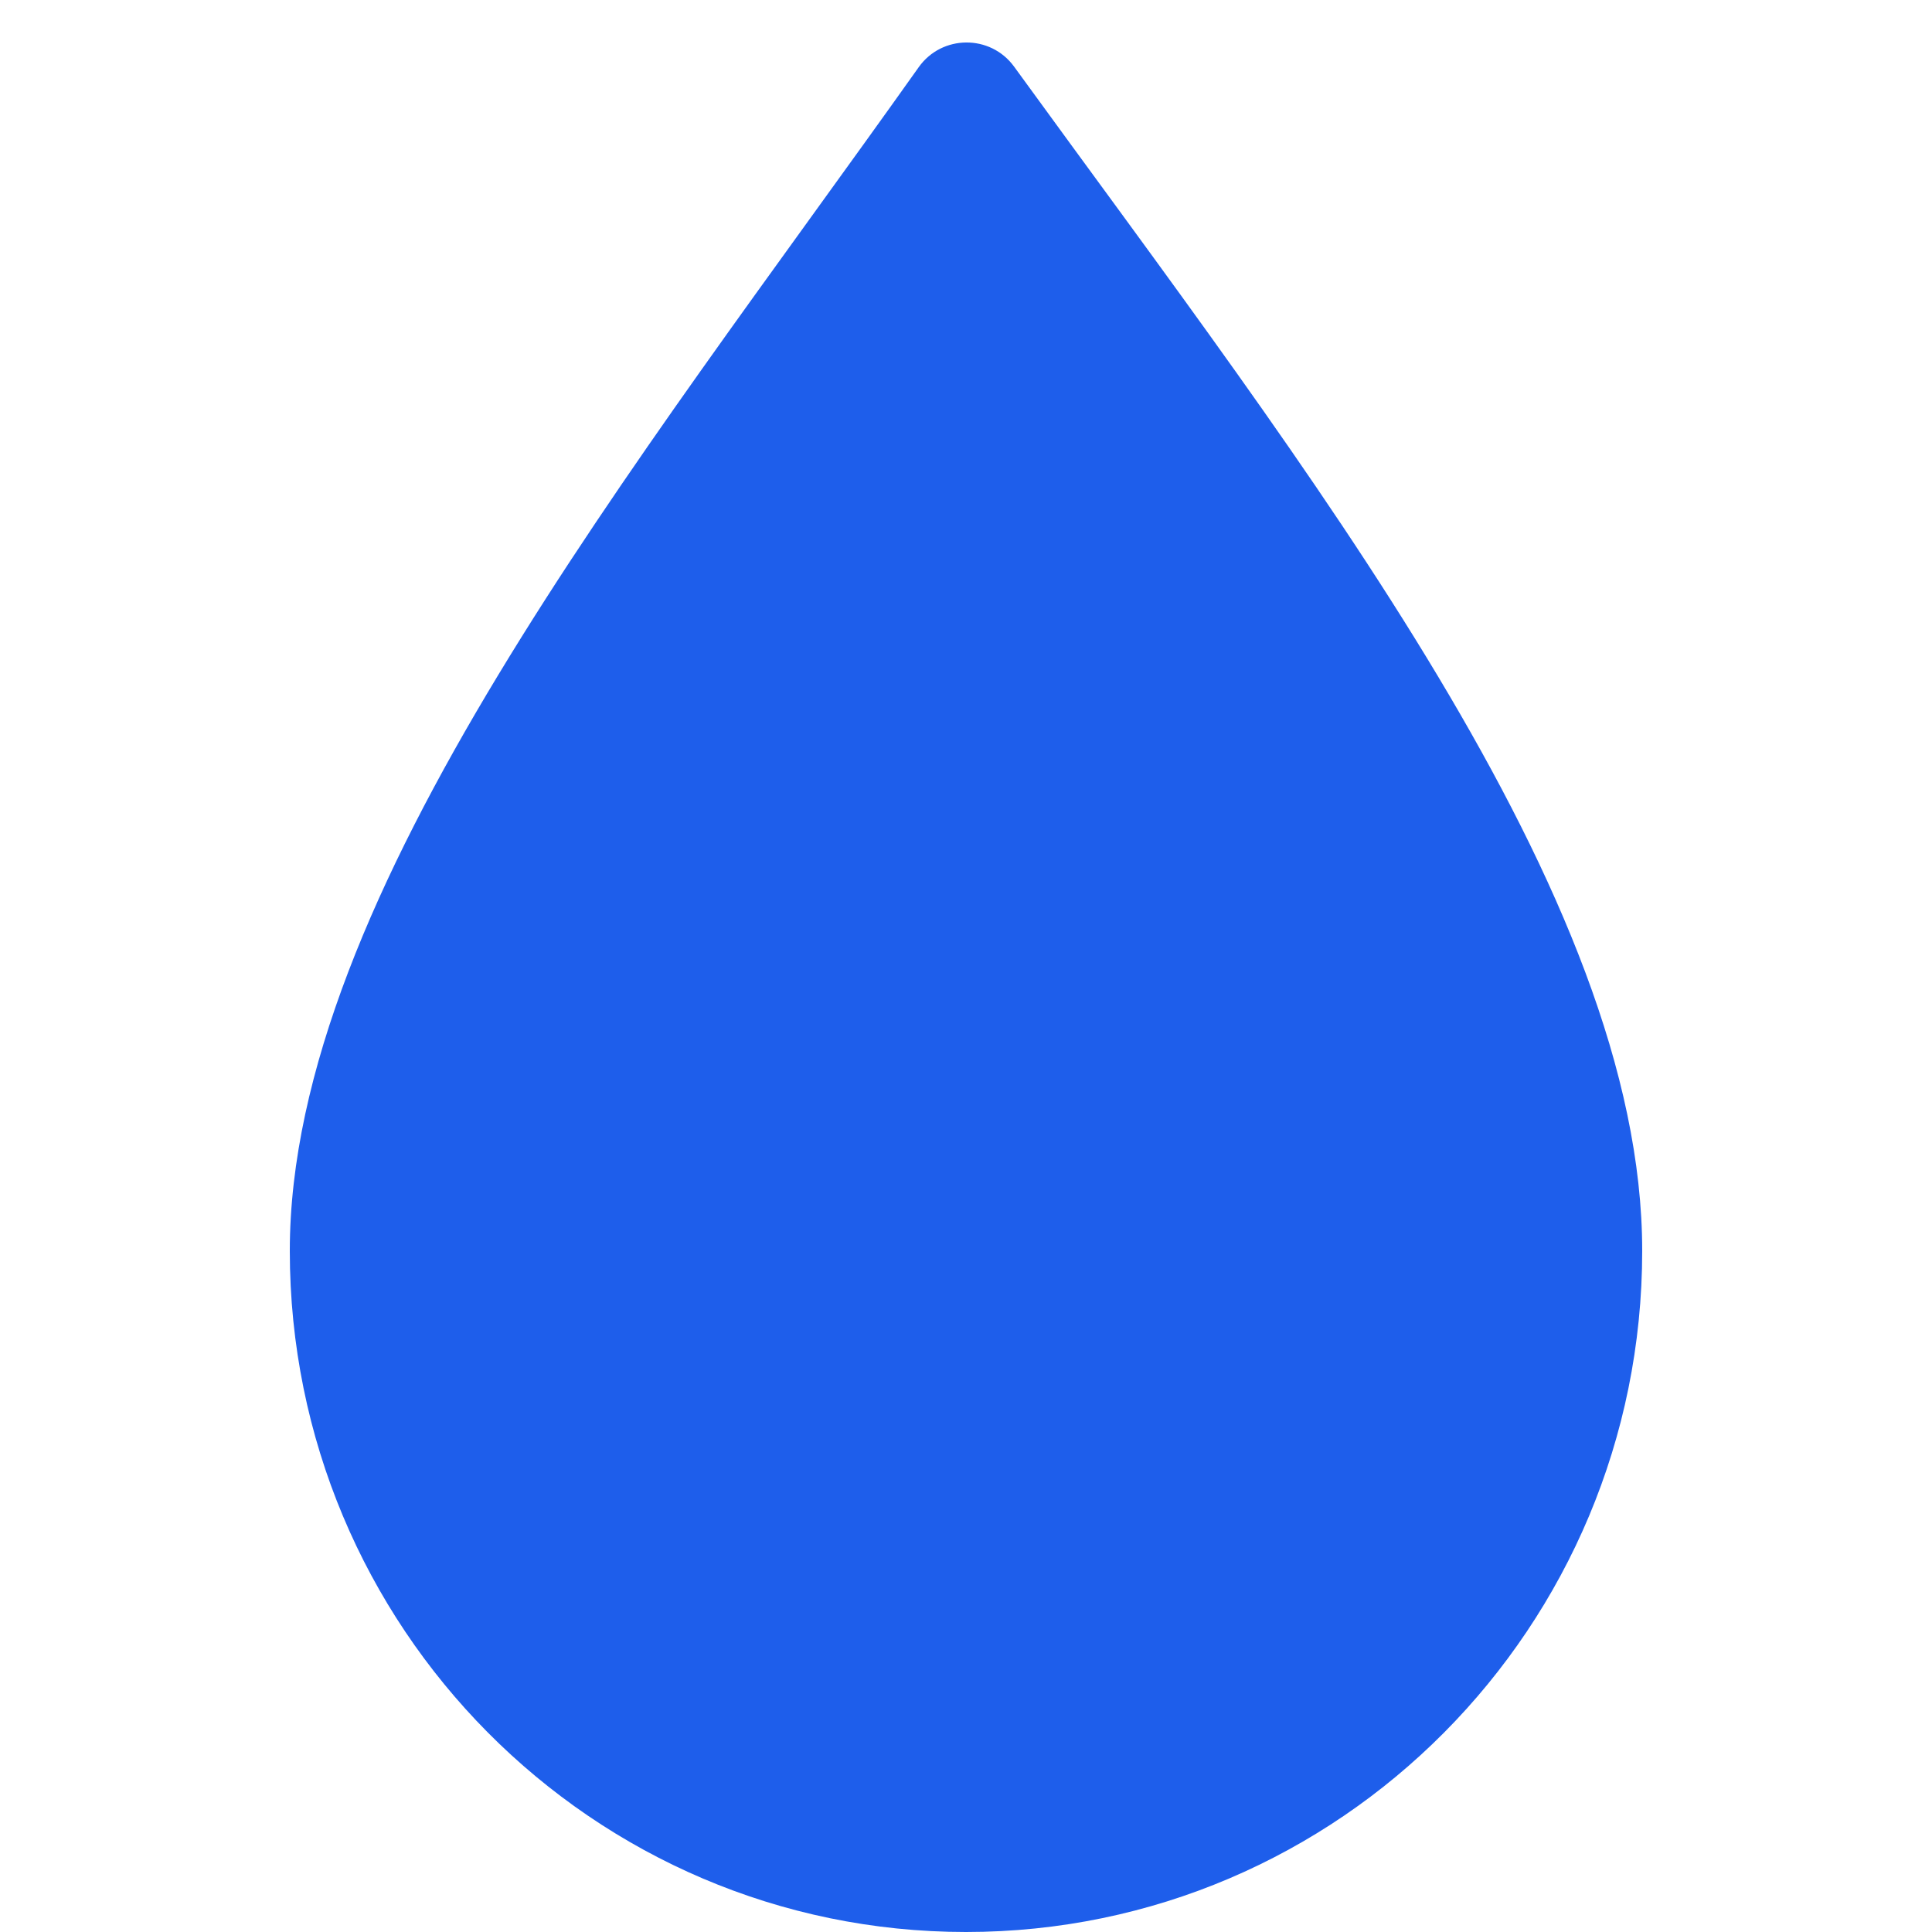 <?xml version="1.0" encoding="UTF-8"?> <svg xmlns="http://www.w3.org/2000/svg" width="24" height="24" viewBox="0 0 24 24" fill="none"><g clip-path="url(#clip0_4504_9383)"><path d="M20.4 15.539C20.4 20.212 16.639 24 12 24C7.36 24 3.6 20.212 3.6 15.539C3.6 11.117 7.9 5.785 11.413 0.834C11.701 0.429 12.304 0.425 12.597 0.827C16.242 5.848 20.4 11.111 20.4 15.539Z" fill="#1E5EEB"></path></g><defs><clipPath id="clip0_4504_9383"><rect width="24" height="24" fill="white" transform="translate(0 -0)"></rect></clipPath></defs></svg> 